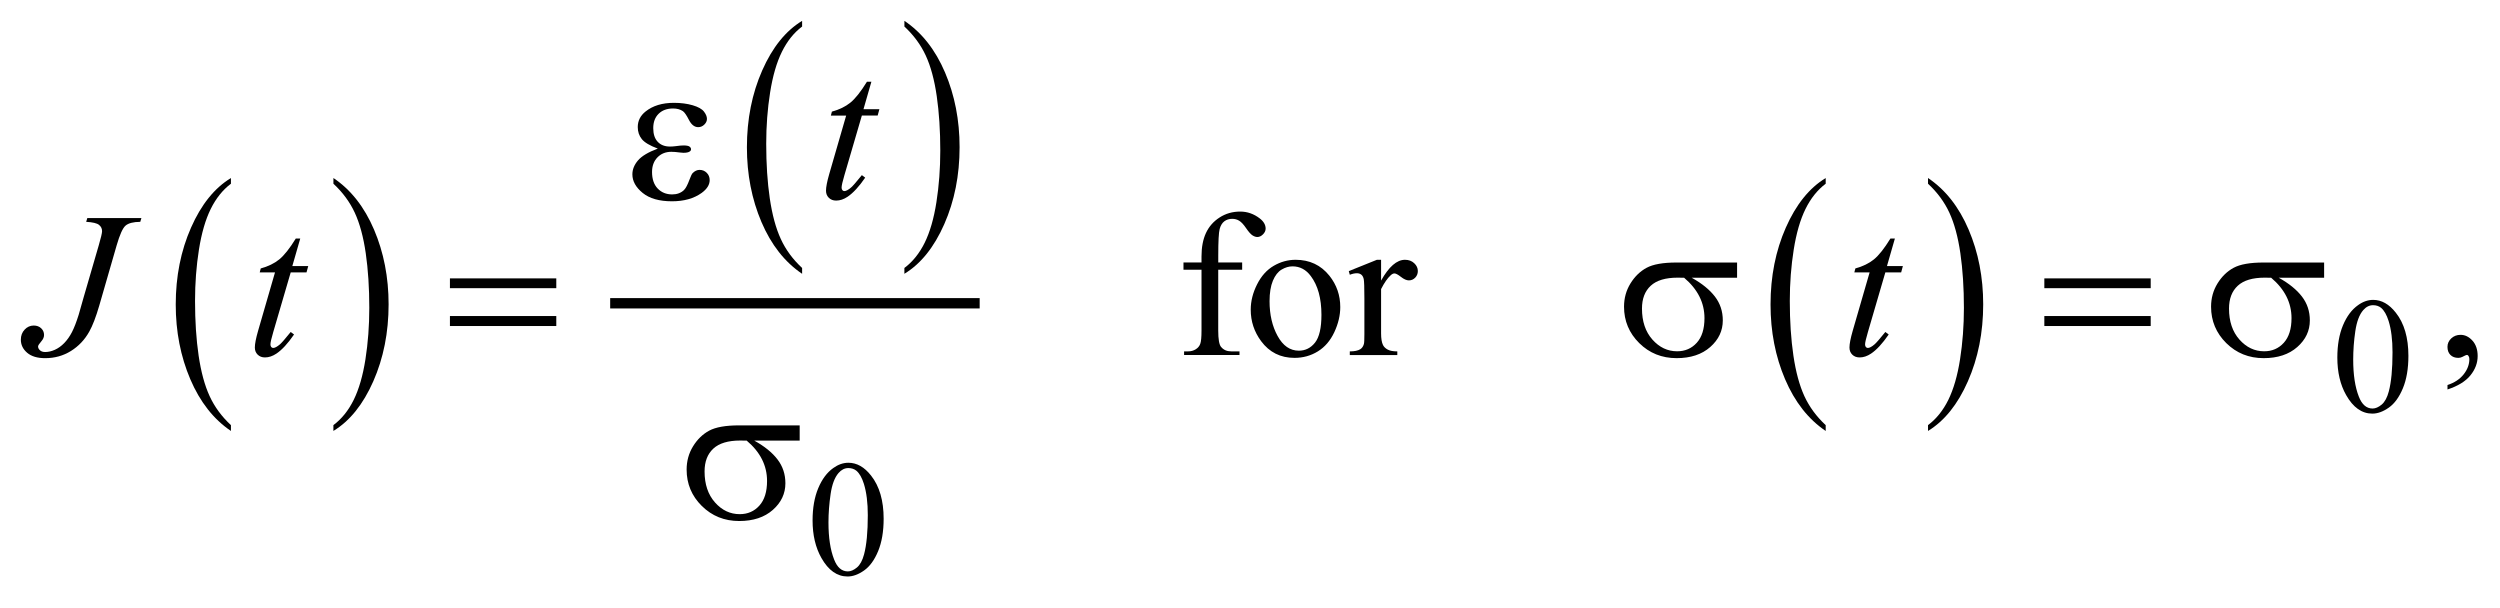 <?xml version="1.0" encoding="UTF-8"?>
<!DOCTYPE svg PUBLIC '-//W3C//DTD SVG 1.0//EN'
          'http://www.w3.org/TR/2001/REC-SVG-20010904/DTD/svg10.dtd'>
<svg stroke-dasharray="none" shape-rendering="auto" xmlns="http://www.w3.org/2000/svg" font-family="'Dialog'" text-rendering="auto" width="189" fill-opacity="1" color-interpolation="auto" color-rendering="auto" preserveAspectRatio="xMidYMid meet" font-size="12px" viewBox="0 0 189 46" fill="black" xmlns:xlink="http://www.w3.org/1999/xlink" stroke="black" image-rendering="auto" stroke-miterlimit="10" stroke-linecap="square" stroke-linejoin="miter" font-style="normal" stroke-width="1" height="46" stroke-dashoffset="0" font-weight="normal" stroke-opacity="1"
><!--Generated by the Batik Graphics2D SVG Generator--><defs id="genericDefs"
  /><g
  ><defs id="defs1"
    ><clipPath clipPathUnits="userSpaceOnUse" id="clipPath1"
      ><path d="M-1 -1 L118.852 -1 L118.852 27.654 L-1 27.654 L-1 -1 Z"
      /></clipPath
      ><clipPath clipPathUnits="userSpaceOnUse" id="clipPath2"
      ><path d="M-0 -0 L-0 26.654 L117.853 26.654 L117.853 -0 Z"
      /></clipPath
    ></defs
    ><g transform="scale(1.576,1.576) translate(1,1)"
    ><path d="M10.078 19.394 L10.078 19.673 C9.244 19.11 8.594 18.281 8.128 17.19 C7.663 16.099 7.43 14.905 7.43 13.607 C7.43 12.257 7.675 11.028 8.164 9.919 C8.653 8.81 9.291 8.017 10.078 7.54 L10.078 7.813 C9.685 8.108 9.362 8.511 9.109 9.023 C8.856 9.535 8.668 10.185 8.543 10.973 C8.418 11.761 8.356 12.582 8.356 13.436 C8.356 14.404 8.413 15.279 8.528 16.06 C8.643 16.841 8.819 17.489 9.056 18.003 C9.293 18.518 9.633 18.98 10.078 19.394 Z" stroke="none" clip-path="url(#clipPath2)"
    /></g
    ><g transform="matrix(1.576,0,0,1.576,1.576,1.576)"
    ><path d="M14.994 7.813 L14.994 7.539 C15.828 8.099 16.478 8.925 16.943 10.016 C17.408 11.107 17.641 12.302 17.641 13.599 C17.641 14.949 17.396 16.179 16.907 17.29 C16.418 18.4 15.78 19.194 14.993 19.672 L14.993 19.393 C15.389 19.097 15.714 18.694 15.967 18.182 C16.219 17.669 16.407 17.021 16.53 16.236 C16.653 15.45 16.715 14.628 16.715 13.768 C16.715 12.805 16.658 11.932 16.545 11.148 C16.432 10.365 16.256 9.716 16.018 9.202 C15.779 8.688 15.438 8.225 14.994 7.813 Z" stroke="none" clip-path="url(#clipPath2)"
    /></g
    ><g transform="matrix(1.576,0,0,1.576,1.576,1.576)"
    ><path d="M37.477 11.854 L37.477 12.134 C36.643 11.57 35.993 10.742 35.527 9.651 C35.062 8.559 34.829 7.365 34.829 6.067 C34.829 4.717 35.074 3.488 35.563 2.379 C36.052 1.27 36.69 0.478 37.477 0 L37.477 0.273 C37.083 0.568 36.761 0.972 36.508 1.484 C36.255 1.996 36.067 2.646 35.942 3.434 C35.817 4.222 35.755 5.043 35.755 5.898 C35.755 6.866 35.812 7.74 35.927 8.522 C36.042 9.303 36.218 9.951 36.455 10.465 C36.691 10.979 37.032 11.442 37.477 11.854 Z" stroke="none" clip-path="url(#clipPath2)"
    /></g
    ><g transform="matrix(1.576,0,0,1.576,1.576,1.576)"
    ><path d="M42.384 0.273 L42.384 0 C43.218 0.56 43.868 1.386 44.333 2.477 C44.798 3.568 45.031 4.763 45.031 6.06 C45.031 7.41 44.786 8.64 44.297 9.751 C43.808 10.862 43.17 11.656 42.383 12.134 L42.383 11.854 C42.779 11.559 43.104 11.155 43.357 10.644 C43.609 10.132 43.797 9.483 43.92 8.697 C44.043 7.912 44.105 7.09 44.105 6.23 C44.105 5.267 44.048 4.393 43.935 3.61 C43.822 2.827 43.646 2.178 43.408 1.664 C43.17 1.149 42.829 0.686 42.384 0.273 Z" stroke="none" clip-path="url(#clipPath2)"
    /></g
    ><g stroke-width="0.496" transform="matrix(1.576,0,0,1.576,1.576,1.576)"
    ><line y2="13.548" fill="none" x1="28.518" clip-path="url(#clipPath2)" x2="45.746" y1="13.548"
    /></g
    ><g stroke-width="0.496" transform="matrix(1.576,0,0,1.576,1.576,1.576)"
    ><path d="M86.578 19.394 L86.578 19.673 C85.744 19.11 85.094 18.281 84.629 17.19 C84.164 16.099 83.932 14.905 83.932 13.607 C83.932 12.257 84.176 11.028 84.665 9.919 C85.154 8.81 85.792 8.017 86.578 7.54 L86.578 7.813 C86.185 8.108 85.862 8.512 85.609 9.024 C85.357 9.536 85.169 10.186 85.044 10.974 C84.919 11.762 84.856 12.583 84.856 13.437 C84.856 14.405 84.914 15.28 85.029 16.061 C85.144 16.842 85.32 17.49 85.556 18.004 C85.793 18.518 86.133 18.98 86.578 19.394 Z" stroke="none" clip-path="url(#clipPath2)"
    /></g
    ><g stroke-width="0.496" transform="matrix(1.576,0,0,1.576,1.576,1.576)"
    ><path d="M91.486 7.813 L91.486 7.539 C92.32 8.099 92.97 8.925 93.435 10.016 C93.901 11.107 94.133 12.302 94.133 13.599 C94.133 14.949 93.888 16.179 93.399 17.29 C92.911 18.4 92.272 19.194 91.486 19.672 L91.486 19.393 C91.882 19.097 92.207 18.694 92.46 18.182 C92.712 17.669 92.9 17.021 93.023 16.236 C93.146 15.45 93.208 14.628 93.208 13.768 C93.208 12.805 93.151 11.932 93.038 11.148 C92.924 10.365 92.748 9.716 92.51 9.202 C92.272 8.688 91.93 8.225 91.486 7.813 Z" stroke="none" clip-path="url(#clipPath2)"
    /></g
    ><g stroke-width="0.496" transform="matrix(1.576,0,0,1.576,1.576,1.576)"
    ><path d="M30.555 6.128 C30.173 5.986 29.917 5.834 29.787 5.672 C29.657 5.51 29.593 5.318 29.593 5.095 C29.593 4.795 29.719 4.545 29.972 4.345 C30.315 4.071 30.767 3.933 31.327 3.933 C31.661 3.933 31.96 3.972 32.226 4.049 C32.492 4.127 32.672 4.228 32.768 4.352 C32.864 4.476 32.912 4.593 32.912 4.703 C32.912 4.803 32.87 4.894 32.786 4.976 C32.702 5.059 32.604 5.1 32.494 5.1 C32.316 5.1 32.167 4.985 32.049 4.754 C31.931 4.523 31.833 4.382 31.755 4.33 C31.629 4.246 31.473 4.204 31.289 4.204 C30.997 4.204 30.766 4.289 30.594 4.458 C30.422 4.627 30.336 4.857 30.336 5.148 C30.336 5.432 30.407 5.65 30.55 5.802 C30.693 5.954 30.888 6.03 31.138 6.03 C31.222 6.03 31.315 6.024 31.415 6.011 C31.574 5.988 31.698 5.977 31.789 5.977 C31.928 5.977 32.023 5.995 32.073 6.03 C32.123 6.066 32.148 6.108 32.148 6.156 C32.148 6.204 32.127 6.242 32.085 6.267 C32.026 6.309 31.924 6.33 31.779 6.33 C31.747 6.33 31.693 6.325 31.619 6.316 C31.45 6.293 31.313 6.282 31.206 6.282 C30.934 6.282 30.711 6.371 30.538 6.549 C30.365 6.727 30.278 6.961 30.278 7.251 C30.278 7.59 30.368 7.855 30.548 8.043 C30.728 8.231 30.96 8.326 31.245 8.326 C31.475 8.326 31.663 8.257 31.809 8.118 C31.893 8.037 31.982 7.869 32.076 7.614 C32.138 7.447 32.188 7.343 32.226 7.304 C32.33 7.2 32.44 7.149 32.557 7.149 C32.693 7.149 32.808 7.196 32.902 7.29 C32.996 7.384 33.043 7.5 33.043 7.639 C33.043 7.862 32.915 8.067 32.659 8.254 C32.286 8.522 31.812 8.656 31.235 8.656 C30.626 8.656 30.157 8.522 29.828 8.254 C29.5 7.987 29.335 7.69 29.335 7.364 C29.335 7.131 29.423 6.91 29.6 6.7 C29.777 6.49 30.095 6.299 30.555 6.128 Z" stroke="none" clip-path="url(#clipPath2)"
    /></g
    ><g stroke-width="0.496" transform="matrix(1.576,0,0,1.576,1.576,1.576)"
    ><path d="M20.583 12.354 L25.685 12.354 L25.685 12.824 L20.583 12.824 L20.583 12.354 ZM20.583 14.16 L25.685 14.16 L25.685 14.639 L20.583 14.639 L20.583 14.16 Z" stroke="none" clip-path="url(#clipPath2)"
    /></g
    ><g stroke-width="0.496" transform="matrix(1.576,0,0,1.576,1.576,1.576)"
    ><path d="M82.328 12.324 L80.151 12.324 C80.64 12.595 81.01 12.896 81.263 13.225 C81.516 13.554 81.642 13.935 81.642 14.369 C81.642 14.866 81.442 15.292 81.039 15.647 C80.638 16.002 80.1 16.18 79.426 16.18 C78.717 16.18 78.119 15.939 77.633 15.458 C77.148 14.977 76.904 14.395 76.904 13.714 C76.904 13.304 77.007 12.932 77.211 12.6 C77.415 12.268 77.673 12.016 77.985 11.847 C78.297 11.678 78.776 11.593 79.421 11.593 L82.327 11.593 L82.327 12.324 ZM79.787 12.324 C79.65 12.321 79.547 12.319 79.475 12.319 C78.895 12.319 78.465 12.448 78.185 12.707 C77.905 12.966 77.765 13.33 77.765 13.802 C77.765 14.419 77.932 14.914 78.265 15.289 C78.599 15.664 78.994 15.851 79.451 15.851 C79.834 15.851 80.147 15.715 80.394 15.442 C80.64 15.17 80.763 14.776 80.763 14.262 C80.763 13.52 80.437 12.874 79.787 12.324 Z" stroke="none" clip-path="url(#clipPath2)"
    /></g
    ><g stroke-width="0.496" transform="matrix(1.576,0,0,1.576,1.576,1.576)"
    ><path d="M97.066 12.354 L102.168 12.354 L102.168 12.824 L97.066 12.824 L97.066 12.354 ZM97.066 14.16 L102.168 14.16 L102.168 14.639 L97.066 14.639 L97.066 14.16 Z" stroke="none" clip-path="url(#clipPath2)"
    /></g
    ><g stroke-width="0.496" transform="matrix(1.576,0,0,1.576,1.576,1.576)"
    ><path d="M110.488 12.324 L108.311 12.324 C108.8 12.595 109.17 12.896 109.423 13.225 C109.676 13.554 109.802 13.935 109.802 14.369 C109.802 14.866 109.602 15.292 109.199 15.647 C108.798 16.002 108.26 16.18 107.586 16.18 C106.877 16.18 106.279 15.939 105.793 15.458 C105.308 14.977 105.064 14.395 105.064 13.714 C105.064 13.304 105.167 12.932 105.371 12.6 C105.575 12.268 105.833 12.016 106.145 11.847 C106.457 11.678 106.936 11.593 107.581 11.593 L110.487 11.593 L110.487 12.324 ZM107.947 12.324 C107.81 12.321 107.707 12.319 107.635 12.319 C107.055 12.319 106.625 12.448 106.345 12.707 C106.065 12.966 105.925 13.33 105.925 13.802 C105.925 14.419 106.092 14.914 106.425 15.289 C106.759 15.664 107.154 15.851 107.611 15.851 C107.994 15.851 108.307 15.715 108.554 15.442 C108.8 15.17 108.923 14.776 108.923 14.262 C108.923 13.52 108.597 12.874 107.947 12.324 Z" stroke="none" clip-path="url(#clipPath2)"
    /></g
    ><g stroke-width="0.496" transform="matrix(1.576,0,0,1.576,1.576,1.576)"
    ><path d="M37.361 20.137 L35.184 20.137 C35.673 20.408 36.044 20.708 36.296 21.038 C36.549 21.367 36.675 21.748 36.675 22.182 C36.675 22.679 36.474 23.105 36.072 23.46 C35.67 23.815 35.133 23.993 34.459 23.993 C33.75 23.993 33.152 23.752 32.666 23.271 C32.18 22.79 31.937 22.208 31.937 21.527 C31.937 21.117 32.039 20.746 32.243 20.413 C32.447 20.08 32.705 19.829 33.018 19.659 C33.331 19.49 33.81 19.405 34.454 19.405 L37.36 19.405 L37.36 20.137 ZM34.819 20.137 C34.683 20.134 34.579 20.132 34.508 20.132 C33.928 20.132 33.498 20.261 33.218 20.52 C32.938 20.779 32.798 21.143 32.798 21.615 C32.798 22.232 32.965 22.727 33.298 23.102 C33.631 23.477 34.027 23.664 34.484 23.664 C34.866 23.664 35.18 23.528 35.426 23.255 C35.672 22.983 35.795 22.589 35.795 22.075 C35.796 21.332 35.471 20.686 34.819 20.137 Z" stroke="none" clip-path="url(#clipPath2)"
    /></g
    ><g stroke-width="0.496" transform="matrix(1.576,0,0,1.576,1.576,1.576)"
    ><path d="M111.121 16.152 C111.121 15.552 111.211 15.037 111.392 14.604 C111.573 14.171 111.815 13.849 112.116 13.637 C112.348 13.469 112.59 13.385 112.839 13.385 C113.243 13.385 113.606 13.59 113.927 14.001 C114.329 14.51 114.53 15.199 114.53 16.07 C114.53 16.679 114.442 17.198 114.266 17.624 C114.089 18.051 113.865 18.36 113.591 18.553 C113.317 18.746 113.054 18.841 112.8 18.841 C112.297 18.841 111.879 18.545 111.544 17.953 C111.261 17.456 111.121 16.855 111.121 16.152 ZM111.882 16.249 C111.882 16.973 111.971 17.563 112.15 18.02 C112.298 18.405 112.518 18.597 112.811 18.597 C112.951 18.597 113.096 18.534 113.247 18.409 C113.397 18.283 113.512 18.073 113.589 17.779 C113.708 17.335 113.768 16.708 113.768 15.899 C113.768 15.299 113.706 14.799 113.581 14.399 C113.488 14.102 113.367 13.891 113.22 13.767 C113.114 13.682 112.986 13.64 112.835 13.64 C112.658 13.64 112.502 13.718 112.364 13.876 C112.177 14.09 112.051 14.427 111.983 14.887 C111.915 15.347 111.882 15.803 111.882 16.249 Z" stroke="none" clip-path="url(#clipPath2)"
    /></g
    ><g stroke-width="0.496" transform="matrix(1.576,0,0,1.576,1.576,1.576)"
    ><path d="M37.979 23.965 C37.979 23.365 38.07 22.85 38.251 22.417 C38.433 21.984 38.673 21.662 38.974 21.45 C39.207 21.282 39.448 21.198 39.697 21.198 C40.101 21.198 40.464 21.403 40.785 21.814 C41.187 22.323 41.388 23.012 41.388 23.883 C41.388 24.492 41.3 25.011 41.124 25.437 C40.948 25.864 40.723 26.173 40.449 26.366 C40.175 26.559 39.912 26.654 39.658 26.654 C39.156 26.654 38.737 26.358 38.403 25.766 C38.121 25.269 37.979 24.668 37.979 23.965 ZM38.741 24.062 C38.741 24.786 38.831 25.376 39.01 25.833 C39.157 26.218 39.378 26.41 39.671 26.41 C39.811 26.41 39.956 26.347 40.107 26.222 C40.257 26.096 40.371 25.886 40.449 25.592 C40.568 25.148 40.628 24.521 40.628 23.712 C40.628 23.112 40.565 22.612 40.441 22.212 C40.348 21.915 40.228 21.704 40.08 21.58 C39.974 21.495 39.846 21.453 39.695 21.453 C39.519 21.453 39.362 21.531 39.225 21.689 C39.038 21.903 38.911 22.24 38.844 22.7 C38.777 23.16 38.741 23.615 38.741 24.062 Z" stroke="none" clip-path="url(#clipPath2)"
    /></g
    ><g stroke-width="0.496" transform="matrix(1.576,0,0,1.576,1.576,1.576)"
    ><path d="M57.438 11.941 L57.438 14.858 C57.438 15.271 57.483 15.533 57.574 15.642 C57.694 15.785 57.854 15.855 58.055 15.855 L58.458 15.855 L58.458 16.03 L55.8 16.03 L55.8 15.855 L56 15.855 C56.129 15.855 56.248 15.823 56.354 15.758 C56.46 15.693 56.535 15.607 56.575 15.496 C56.616 15.387 56.636 15.174 56.636 14.857 L56.636 11.94 L55.771 11.94 L55.771 11.591 L56.636 11.591 L56.636 11.3 C56.636 10.858 56.707 10.483 56.85 10.176 C56.993 9.869 57.21 9.621 57.504 9.432 C57.797 9.243 58.127 9.149 58.493 9.149 C58.833 9.149 59.146 9.259 59.431 9.478 C59.619 9.624 59.712 9.787 59.712 9.968 C59.712 10.065 59.67 10.156 59.586 10.241 C59.502 10.326 59.411 10.369 59.314 10.369 C59.24 10.369 59.161 10.342 59.079 10.289 C58.997 10.236 58.895 10.121 58.775 9.945 C58.655 9.769 58.545 9.65 58.444 9.589 C58.344 9.527 58.232 9.497 58.109 9.497 C57.96 9.497 57.834 9.537 57.73 9.616 C57.626 9.695 57.552 9.818 57.507 9.984 C57.462 10.151 57.439 10.579 57.439 11.27 L57.439 11.59 L58.586 11.59 L58.586 11.939 L57.438 11.939 Z" stroke="none" clip-path="url(#clipPath2)"
    /></g
    ><g stroke-width="0.496" transform="matrix(1.576,0,0,1.576,1.576,1.576)"
    ><path d="M61.149 11.462 C61.823 11.462 62.364 11.717 62.772 12.228 C63.119 12.664 63.292 13.165 63.292 13.73 C63.292 14.126 63.196 14.529 63.006 14.936 C62.815 15.343 62.551 15.65 62.216 15.856 C61.881 16.063 61.507 16.167 61.096 16.167 C60.426 16.167 59.893 15.9 59.497 15.367 C59.164 14.919 58.997 14.415 58.997 13.856 C58.997 13.449 59.098 13.044 59.301 12.642 C59.503 12.24 59.77 11.943 60.1 11.751 C60.43 11.558 60.78 11.462 61.149 11.462 ZM60.999 11.777 C60.827 11.777 60.654 11.828 60.481 11.93 C60.307 12.032 60.168 12.21 60.06 12.465 C59.954 12.72 59.9 13.048 59.9 13.448 C59.9 14.094 60.029 14.651 60.287 15.119 C60.545 15.588 60.884 15.822 61.305 15.822 C61.619 15.822 61.878 15.692 62.082 15.434 C62.286 15.175 62.389 14.732 62.389 14.102 C62.389 13.314 62.219 12.694 61.878 12.242 C61.648 11.932 61.355 11.777 60.999 11.777 Z" stroke="none" clip-path="url(#clipPath2)"
    /></g
    ><g stroke-width="0.496" transform="matrix(1.576,0,0,1.576,1.576,1.576)"
    ><path d="M65.25 11.462 L65.25 12.46 C65.622 11.795 66.005 11.462 66.396 11.462 C66.575 11.462 66.722 11.516 66.838 11.625 C66.954 11.733 67.013 11.858 67.013 12 C67.013 12.125 66.971 12.232 66.887 12.319 C66.802 12.406 66.702 12.45 66.585 12.45 C66.472 12.45 66.345 12.394 66.204 12.283 C66.062 12.172 65.958 12.116 65.891 12.116 C65.832 12.116 65.769 12.148 65.702 12.213 C65.556 12.345 65.405 12.564 65.25 12.867 L65.25 14.993 C65.25 15.239 65.28 15.425 65.342 15.551 C65.385 15.638 65.459 15.711 65.566 15.769 C65.673 15.828 65.827 15.856 66.028 15.856 L66.028 16.031 L63.749 16.031 L63.749 15.856 C63.977 15.856 64.145 15.821 64.255 15.75 C64.336 15.698 64.393 15.616 64.425 15.503 C64.442 15.448 64.449 15.292 64.449 15.033 L64.449 13.313 C64.449 12.796 64.438 12.489 64.418 12.39 C64.397 12.291 64.357 12.22 64.301 12.175 C64.244 12.13 64.174 12.107 64.09 12.107 C63.989 12.107 63.876 12.131 63.749 12.18 L63.701 12.005 L65.047 11.463 L65.25 11.463 Z" stroke="none" clip-path="url(#clipPath2)"
    /></g
    ><g stroke-width="0.496" transform="matrix(1.576,0,0,1.576,1.576,1.576)"
    ><path d="M116.405 17.683 L116.405 17.469 C116.739 17.36 116.997 17.189 117.18 16.958 C117.363 16.727 117.454 16.482 117.454 16.224 C117.454 16.163 117.439 16.112 117.41 16.07 C117.388 16.041 117.365 16.026 117.343 16.026 C117.307 16.026 117.229 16.058 117.11 16.123 C117.051 16.152 116.99 16.167 116.925 16.167 C116.766 16.167 116.64 16.12 116.546 16.026 C116.451 15.932 116.404 15.803 116.404 15.638 C116.404 15.48 116.466 15.344 116.587 15.231 C116.708 15.119 116.857 15.062 117.031 15.062 C117.245 15.062 117.435 15.155 117.602 15.34 C117.769 15.525 117.852 15.772 117.852 16.079 C117.852 16.411 117.736 16.721 117.504 17.007 C117.274 17.292 116.907 17.518 116.405 17.683 Z" stroke="none" clip-path="url(#clipPath2)"
    /></g
    ><g stroke-width="0.496" transform="matrix(1.576,0,0,1.576,1.576,1.576)"
    ><path d="M40.8 2.921 L40.421 4.238 L41.184 4.238 L41.101 4.543 L40.343 4.543 L39.507 7.401 C39.416 7.708 39.371 7.906 39.371 7.997 C39.371 8.052 39.384 8.094 39.41 8.123 C39.436 8.152 39.467 8.167 39.502 8.167 C39.583 8.167 39.69 8.11 39.823 7.997 C39.901 7.933 40.074 7.734 40.343 7.401 L40.503 7.522 C40.205 7.955 39.923 8.26 39.658 8.438 C39.476 8.561 39.293 8.622 39.109 8.622 C38.966 8.622 38.85 8.578 38.759 8.489 C38.668 8.4 38.623 8.286 38.623 8.148 C38.623 7.974 38.675 7.707 38.778 7.349 L39.59 4.544 L38.857 4.544 L38.905 4.355 C39.261 4.258 39.558 4.114 39.794 3.922 C40.03 3.73 40.294 3.396 40.586 2.922 L40.8 2.922 Z" stroke="none" clip-path="url(#clipPath2)"
    /></g
    ><g stroke-width="0.496" transform="matrix(1.576,0,0,1.576,1.576,1.576)"
    ><path d="M3.188 9.461 L5.783 9.461 L5.729 9.641 C5.396 9.644 5.161 9.705 5.024 9.822 C4.887 9.939 4.745 10.256 4.596 10.769 L3.761 13.661 C3.602 14.207 3.442 14.624 3.28 14.911 C3.063 15.299 2.771 15.607 2.403 15.837 C2.035 16.066 1.623 16.181 1.167 16.181 C0.791 16.181 0.503 16.094 0.302 15.921 C0.101 15.749 0 15.539 0 15.294 C0 15.101 0.061 14.939 0.183 14.81 C0.304 14.681 0.449 14.616 0.618 14.616 C0.764 14.616 0.883 14.66 0.975 14.747 C1.067 14.835 1.113 14.941 1.113 15.067 C1.113 15.171 1.071 15.27 0.987 15.367 C0.88 15.49 0.826 15.574 0.826 15.619 C0.826 15.687 0.857 15.749 0.918 15.804 C0.979 15.859 1.062 15.886 1.166 15.886 C1.315 15.886 1.47 15.851 1.63 15.78 C1.79 15.709 1.941 15.601 2.082 15.456 C2.223 15.31 2.346 15.136 2.451 14.933 C2.556 14.73 2.664 14.452 2.774 14.1 L3.012 13.262 L3.736 10.772 C3.843 10.407 3.896 10.179 3.896 10.089 C3.896 9.966 3.848 9.866 3.75 9.788 C3.654 9.708 3.448 9.66 3.134 9.641 L3.188 9.461 Z" stroke="none" clip-path="url(#clipPath2)"
    /></g
    ><g stroke-width="0.496" transform="matrix(1.576,0,0,1.576,1.576,1.576)"
    ><path d="M13.402 10.445 L13.023 11.762 L13.786 11.762 L13.703 12.067 L12.945 12.067 L12.109 14.925 C12.018 15.232 11.973 15.431 11.973 15.521 C11.973 15.576 11.986 15.618 12.012 15.647 C12.038 15.676 12.069 15.691 12.104 15.691 C12.185 15.691 12.292 15.634 12.425 15.521 C12.503 15.457 12.676 15.258 12.945 14.925 L13.105 15.046 C12.807 15.479 12.525 15.784 12.26 15.962 C12.078 16.084 11.895 16.146 11.711 16.146 C11.568 16.146 11.452 16.102 11.361 16.013 C11.27 15.924 11.225 15.81 11.225 15.671 C11.225 15.496 11.277 15.23 11.38 14.871 L12.192 12.066 L11.459 12.066 L11.507 11.877 C11.863 11.78 12.16 11.636 12.396 11.444 C12.632 11.252 12.896 10.918 13.188 10.444 L13.402 10.444 Z" stroke="none" clip-path="url(#clipPath2)"
    /></g
    ><g stroke-width="0.496" transform="matrix(1.576,0,0,1.576,1.576,1.576)"
    ><path d="M89.896 10.445 L89.517 11.762 L90.28 11.762 L90.198 12.067 L89.439 12.067 L88.604 14.925 C88.513 15.232 88.467 15.431 88.467 15.521 C88.467 15.576 88.48 15.618 88.506 15.647 C88.532 15.676 88.563 15.691 88.599 15.691 C88.679 15.691 88.787 15.634 88.919 15.521 C88.997 15.457 89.17 15.258 89.439 14.925 L89.6 15.046 C89.301 15.479 89.02 15.784 88.754 15.962 C88.572 16.084 88.39 16.146 88.205 16.146 C88.062 16.146 87.945 16.102 87.854 16.013 C87.763 15.924 87.718 15.81 87.718 15.671 C87.718 15.496 87.77 15.23 87.873 14.871 L88.685 12.066 L87.952 12.066 L88.001 11.877 C88.356 11.78 88.653 11.636 88.89 11.444 C89.126 11.252 89.391 10.918 89.682 10.444 L89.896 10.444 Z" stroke="none" clip-path="url(#clipPath2)"
    /></g
  ></g
></svg
>
